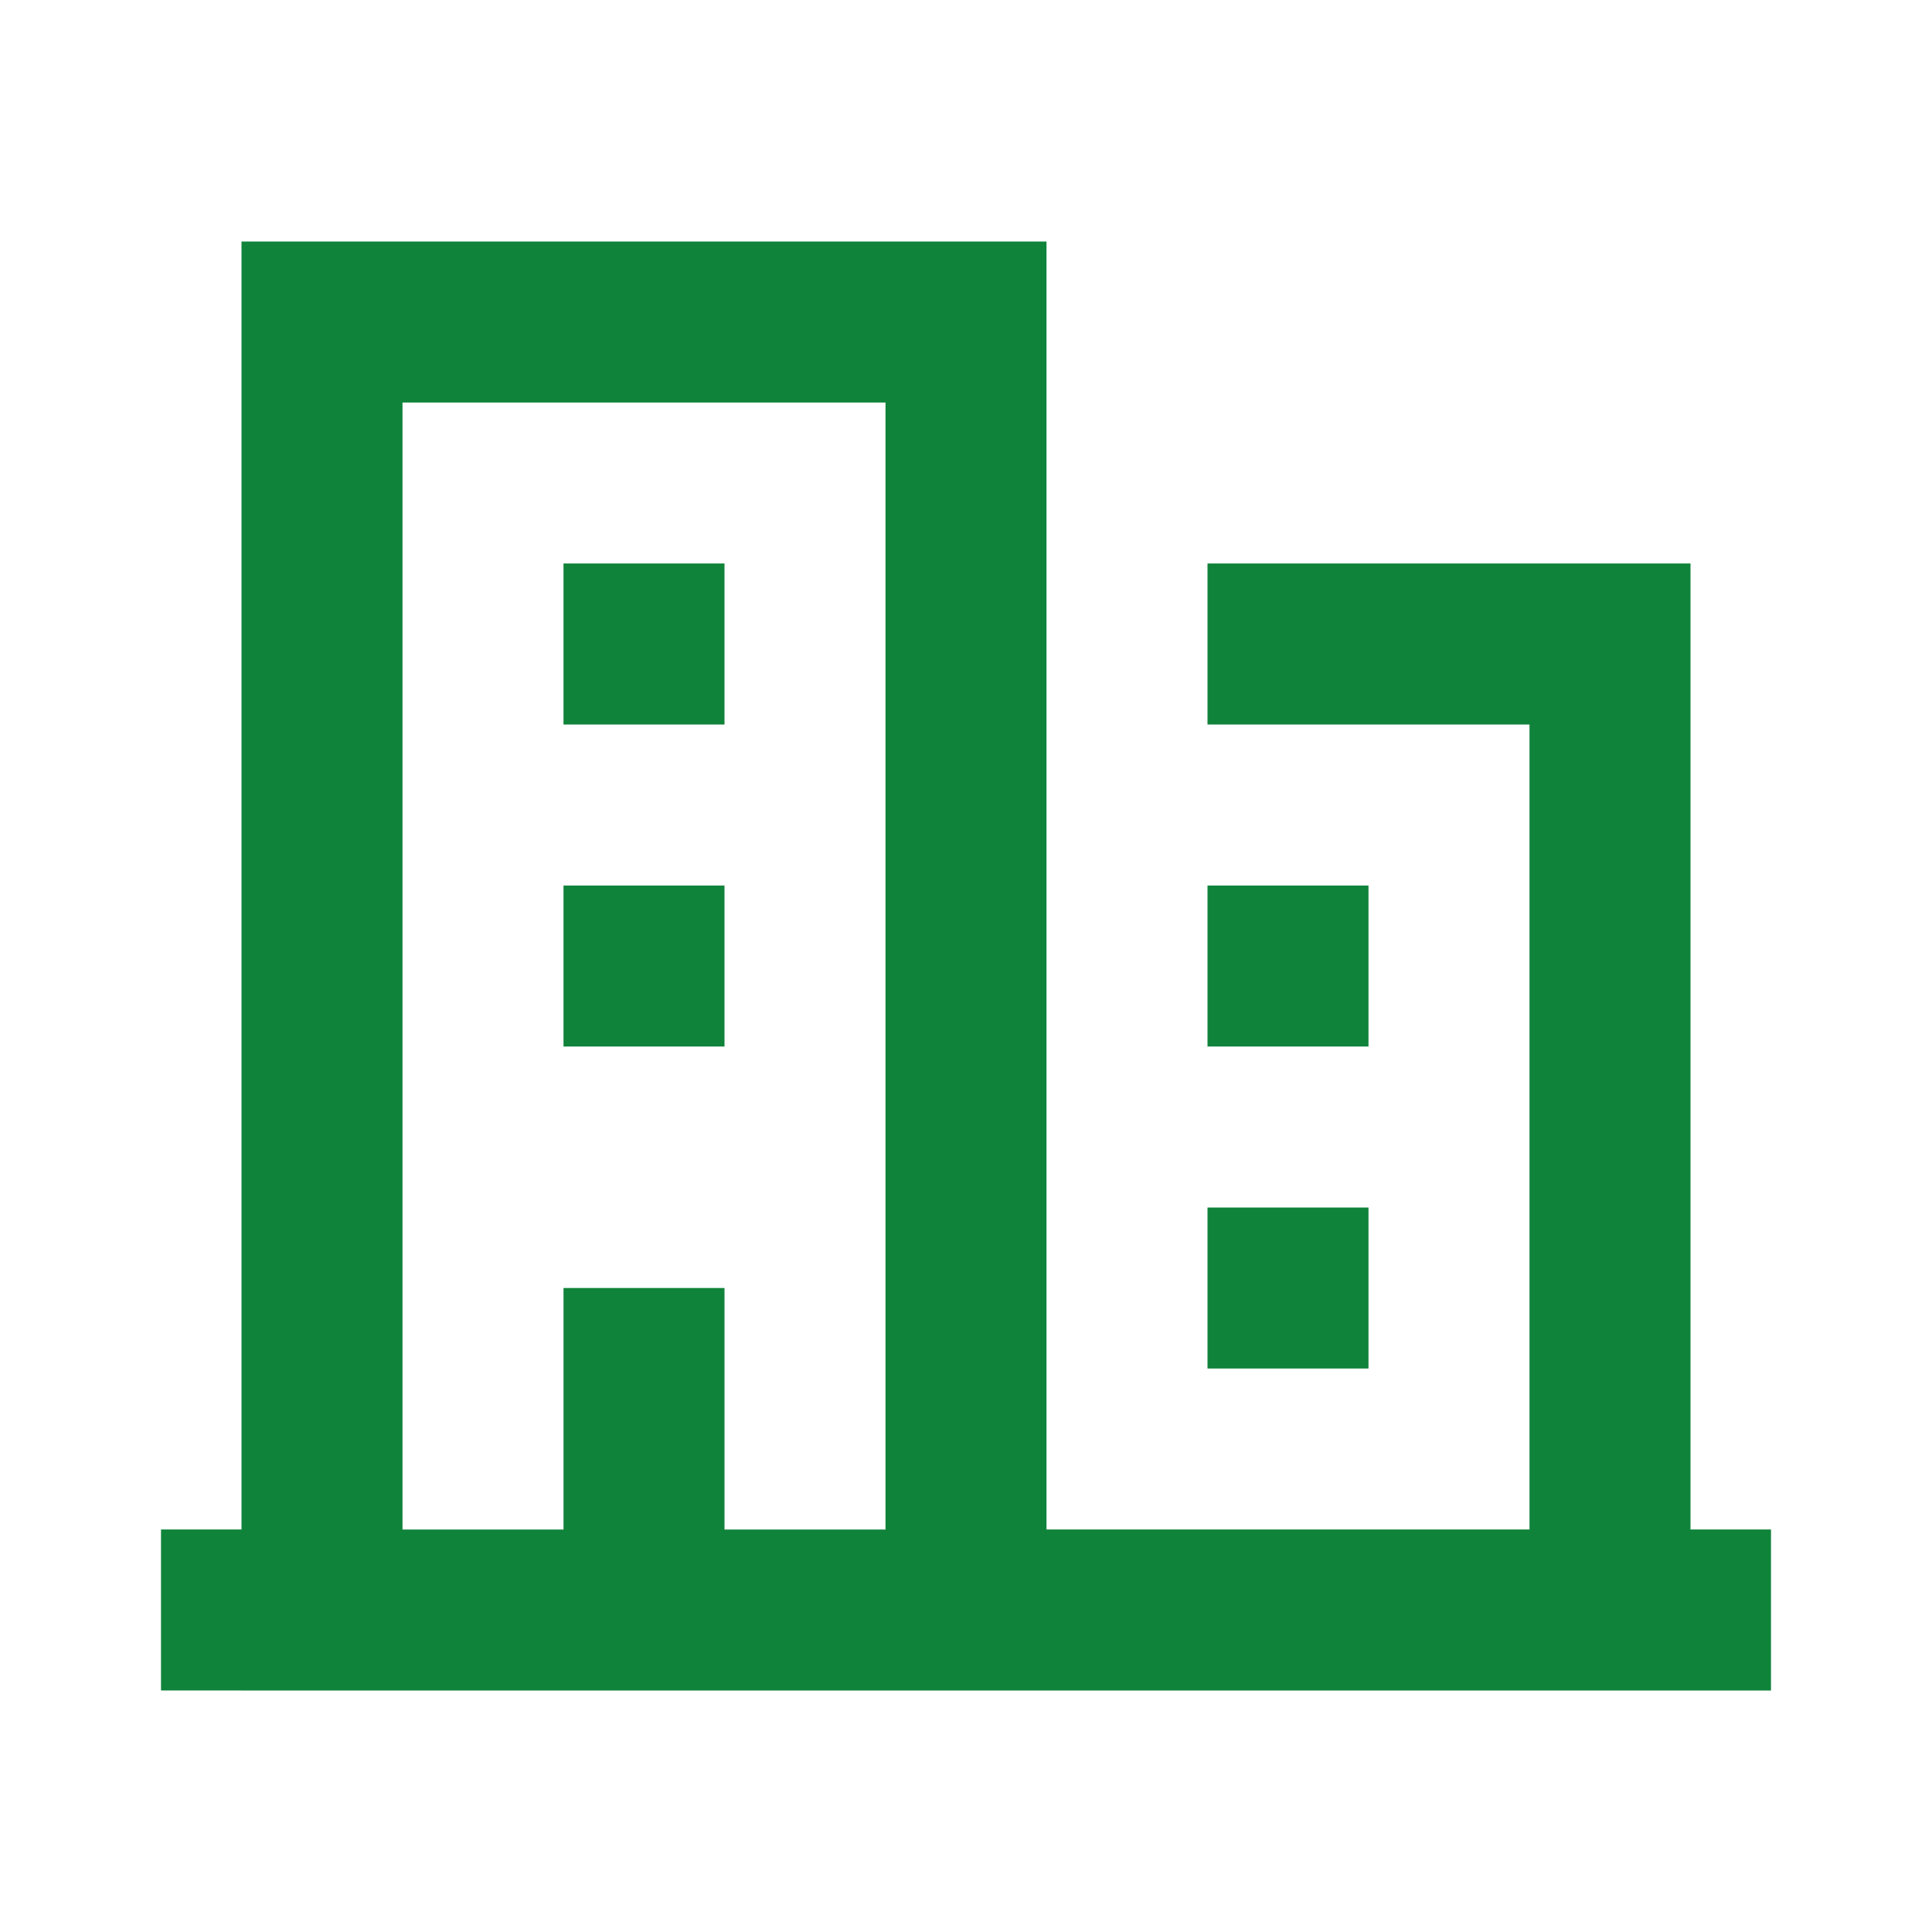 <?xml version="1.0" encoding="utf-8"?>
<!-- Generator: Adobe Illustrator 16.0.0, SVG Export Plug-In . SVG Version: 6.00 Build 0)  -->
<!DOCTYPE svg PUBLIC "-//W3C//DTD SVG 1.1//EN" "http://www.w3.org/Graphics/SVG/1.1/DTD/svg11.dtd">
<svg version="1.1" id="Layer_1" xmlns="http://www.w3.org/2000/svg" xmlns:xlink="http://www.w3.org/1999/xlink" x="0px" y="0px"
	 width="800px" height="800px" viewBox="0 0 800 800" enable-background="new 0 0 800 800" xml:space="preserve">
<title>building2</title>
<g id="Page-1">
	<g id="icon" transform="translate(42.667, 64)">
		<path id="Combined-Shape" fill="#10833A" d="M390.666,36v533.333h200V236H457.333v-66.667h200v400h33.333V636h-300l0,0H57.333
			l0-0.002L24,636v-66.667h33.333l0-533.333H390.666z M324,102.667H124v466.667h66.667v-100h66.667v100H324V102.667z M524,436
			v66.667h-66.667V436H524z M257.333,302.667v66.667h-66.667v-66.667H257.333z M524,302.667v66.667h-66.667v-66.667H524z
			 M257.333,169.333V236h-66.667v-66.667H257.333z"/>
	</g>
</g>
</svg>

